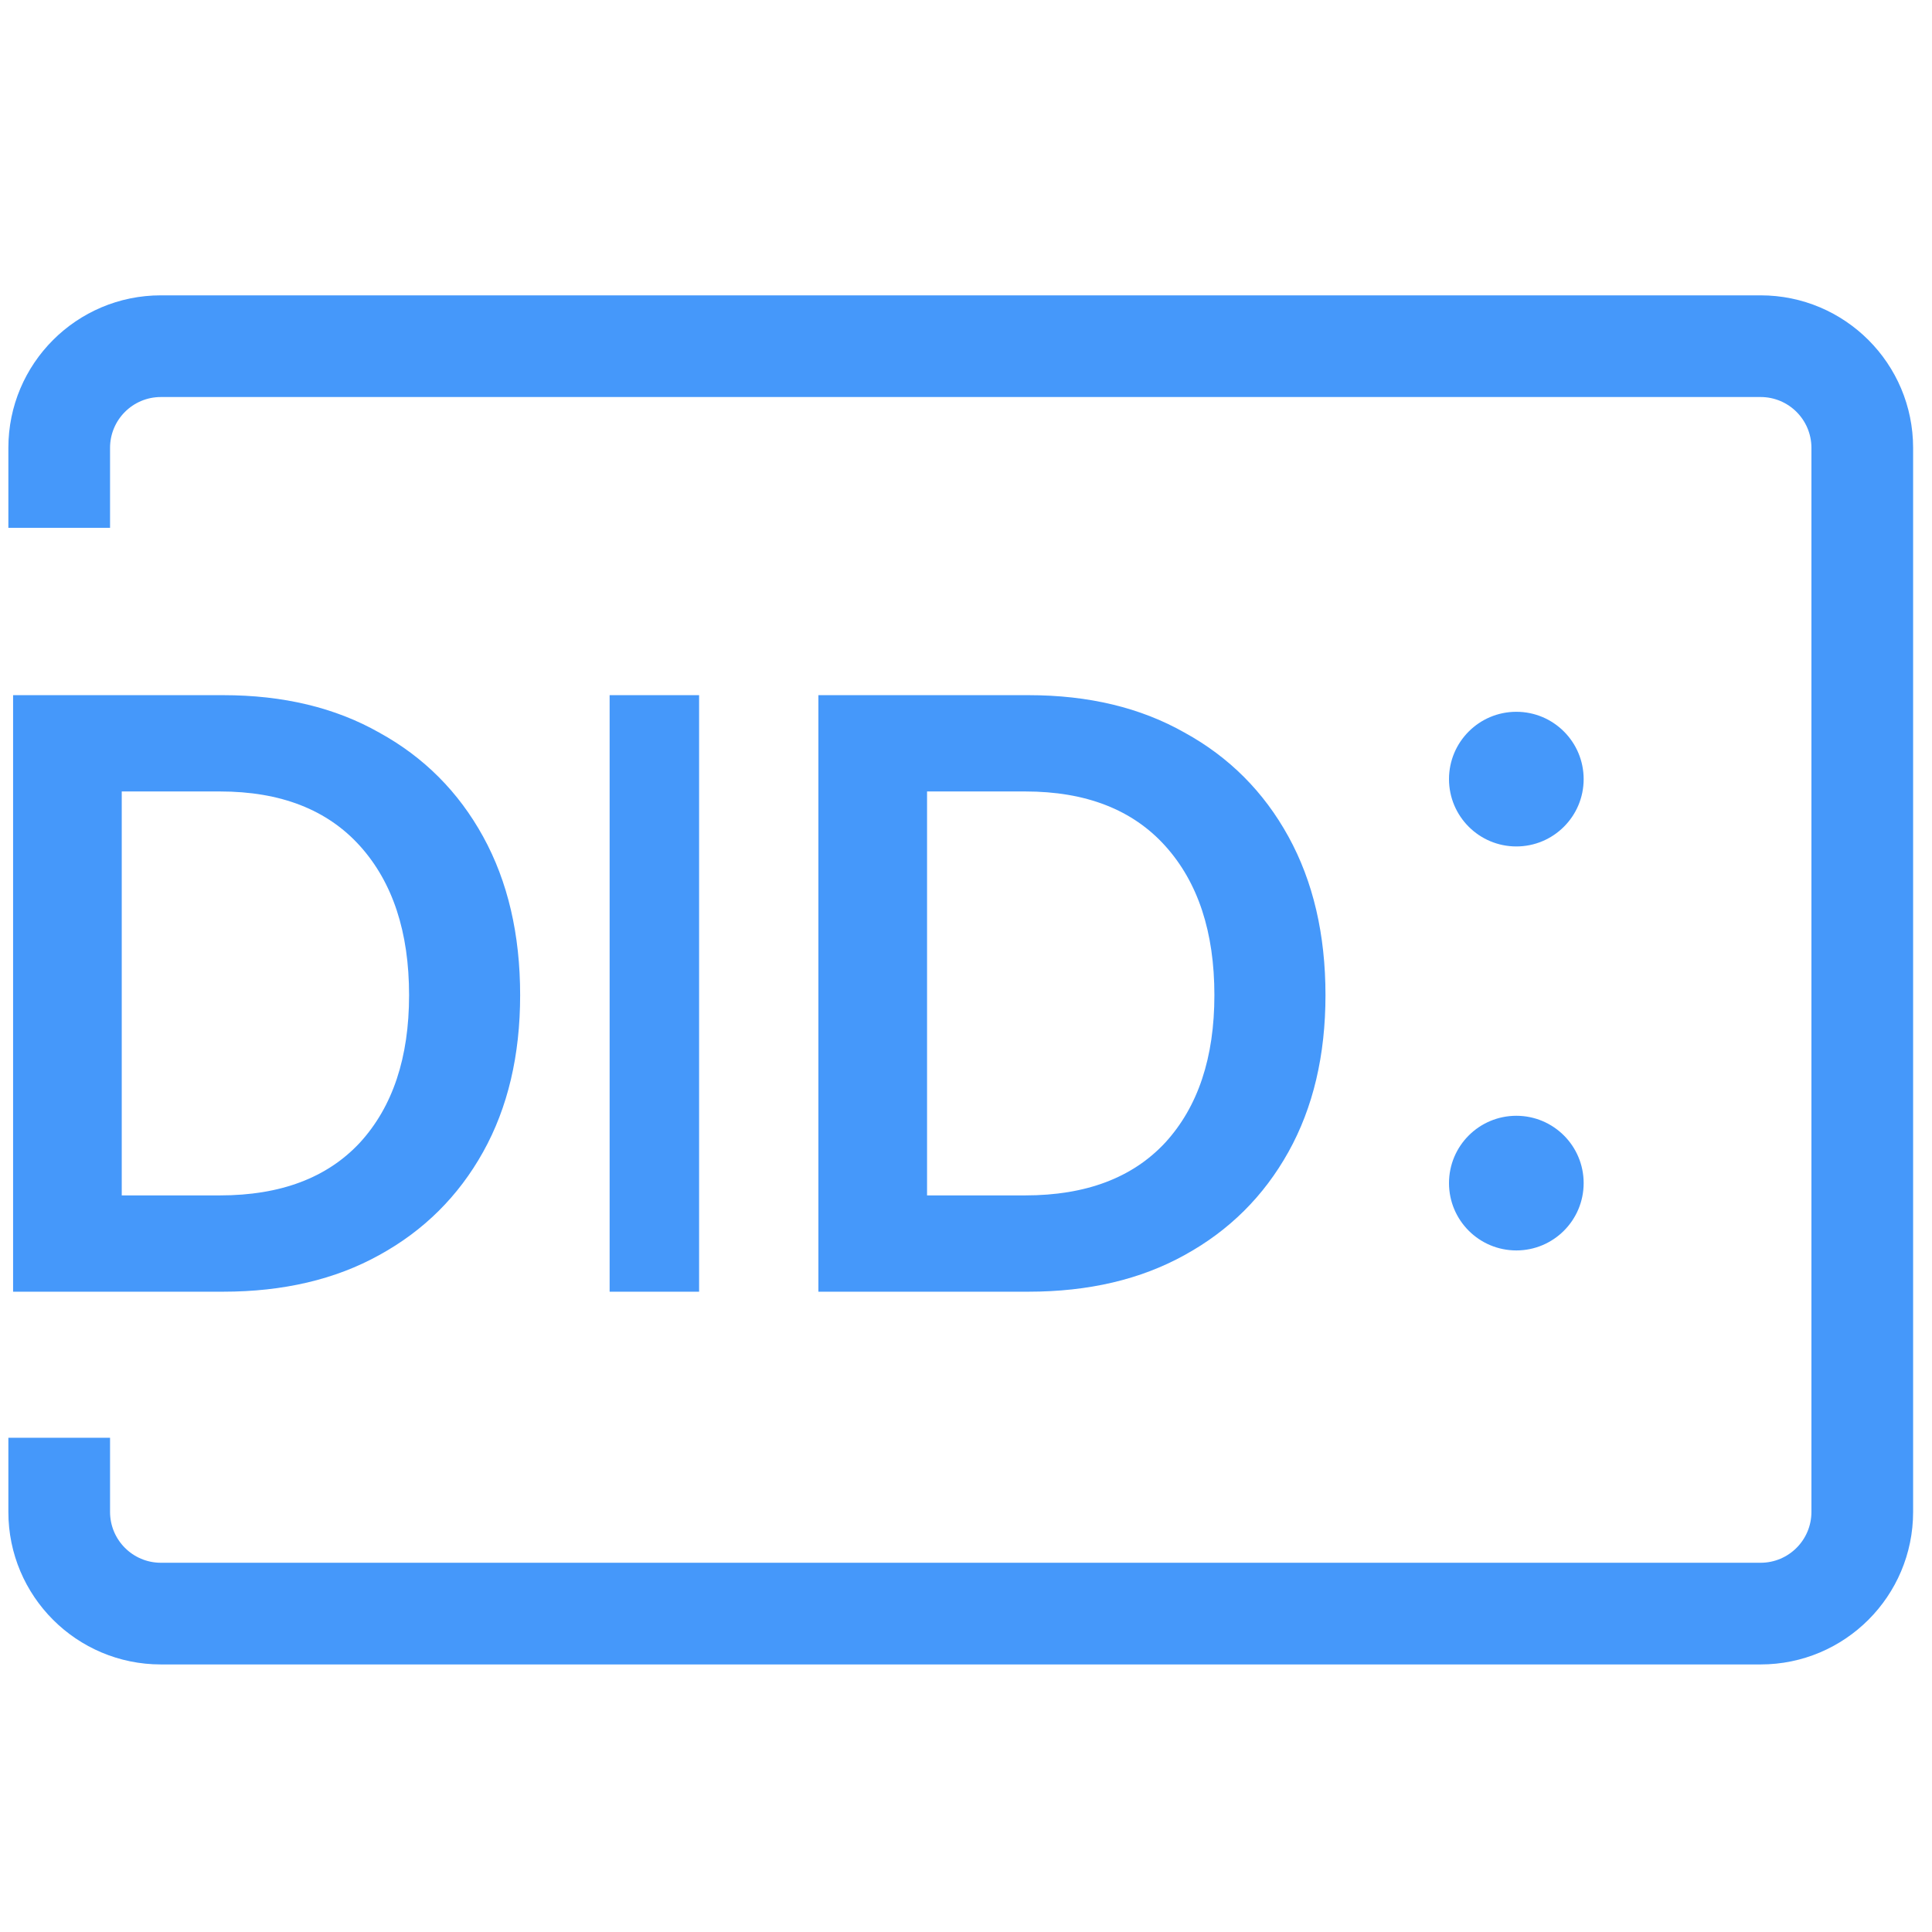 <svg width="76" height="76" viewBox="0 0 76 76" fill="none" xmlns="http://www.w3.org/2000/svg">
<path fill-rule="evenodd" clip-rule="evenodd" d="M6.329 15.618C5.224 15.618 4.329 16.513 4.329 17.618V20.763H0.329V17.618C0.329 14.304 3.015 11.618 6.329 11.618H69.257C72.571 11.618 75.257 14.304 75.257 17.618V59.475C75.257 62.788 72.571 65.475 69.257 65.475H6.329C3.015 65.475 0.329 62.788 0.329 59.475V56.559H4.329V59.475C4.329 60.579 5.224 61.475 6.329 61.475H69.257C70.362 61.475 71.257 60.579 71.257 59.475V17.618C71.257 16.513 70.362 15.618 69.257 15.618H6.329ZM40.458 27.346C42.822 27.346 44.869 27.837 46.6 28.82C48.352 29.782 49.713 31.145 50.684 32.91C51.655 34.676 52.141 36.754 52.141 39.146C52.141 41.515 51.655 43.571 50.684 45.314C49.713 47.057 48.352 48.409 46.6 49.37C44.869 50.331 42.822 50.812 40.458 50.812H32.194V27.346H40.458ZM40.331 47.024C42.716 47.024 44.553 46.331 45.84 44.945C47.128 43.537 47.771 41.604 47.771 39.146C47.771 36.665 47.128 34.709 45.84 33.279C44.553 31.849 42.716 31.134 40.331 31.134H36.468V47.024H40.331ZM27.501 27.346H23.981V50.812H27.501V27.346ZM8.778 27.346C11.142 27.346 13.19 27.837 14.921 28.82C16.672 29.782 18.034 31.145 19.005 32.91C19.976 34.676 20.461 36.754 20.461 39.146C20.461 41.515 19.976 43.571 19.005 45.314C18.034 47.057 16.672 48.409 14.921 49.37C13.19 50.331 11.142 50.812 8.778 50.812H0.515V27.346H8.778ZM8.652 47.024C11.037 47.024 12.873 46.331 14.161 44.945C15.448 43.537 16.092 41.604 16.092 39.146C16.092 36.665 15.448 34.709 14.161 33.279C12.873 31.849 11.037 31.134 8.652 31.134H4.789V47.024H8.652ZM62.297 30.649C62.297 32.111 61.111 33.297 59.649 33.297C58.186 33.297 57 32.111 57 30.649C57 29.186 58.186 28 59.649 28C61.111 28 62.297 29.186 62.297 30.649ZM62.297 46.54C62.297 48.003 61.111 49.189 59.649 49.189C58.186 49.189 57 48.003 57 46.54C57 45.077 58.186 43.892 59.649 43.892C61.111 43.892 62.297 45.077 62.297 46.54Z" fill="#4598FA"></path>
</svg>
